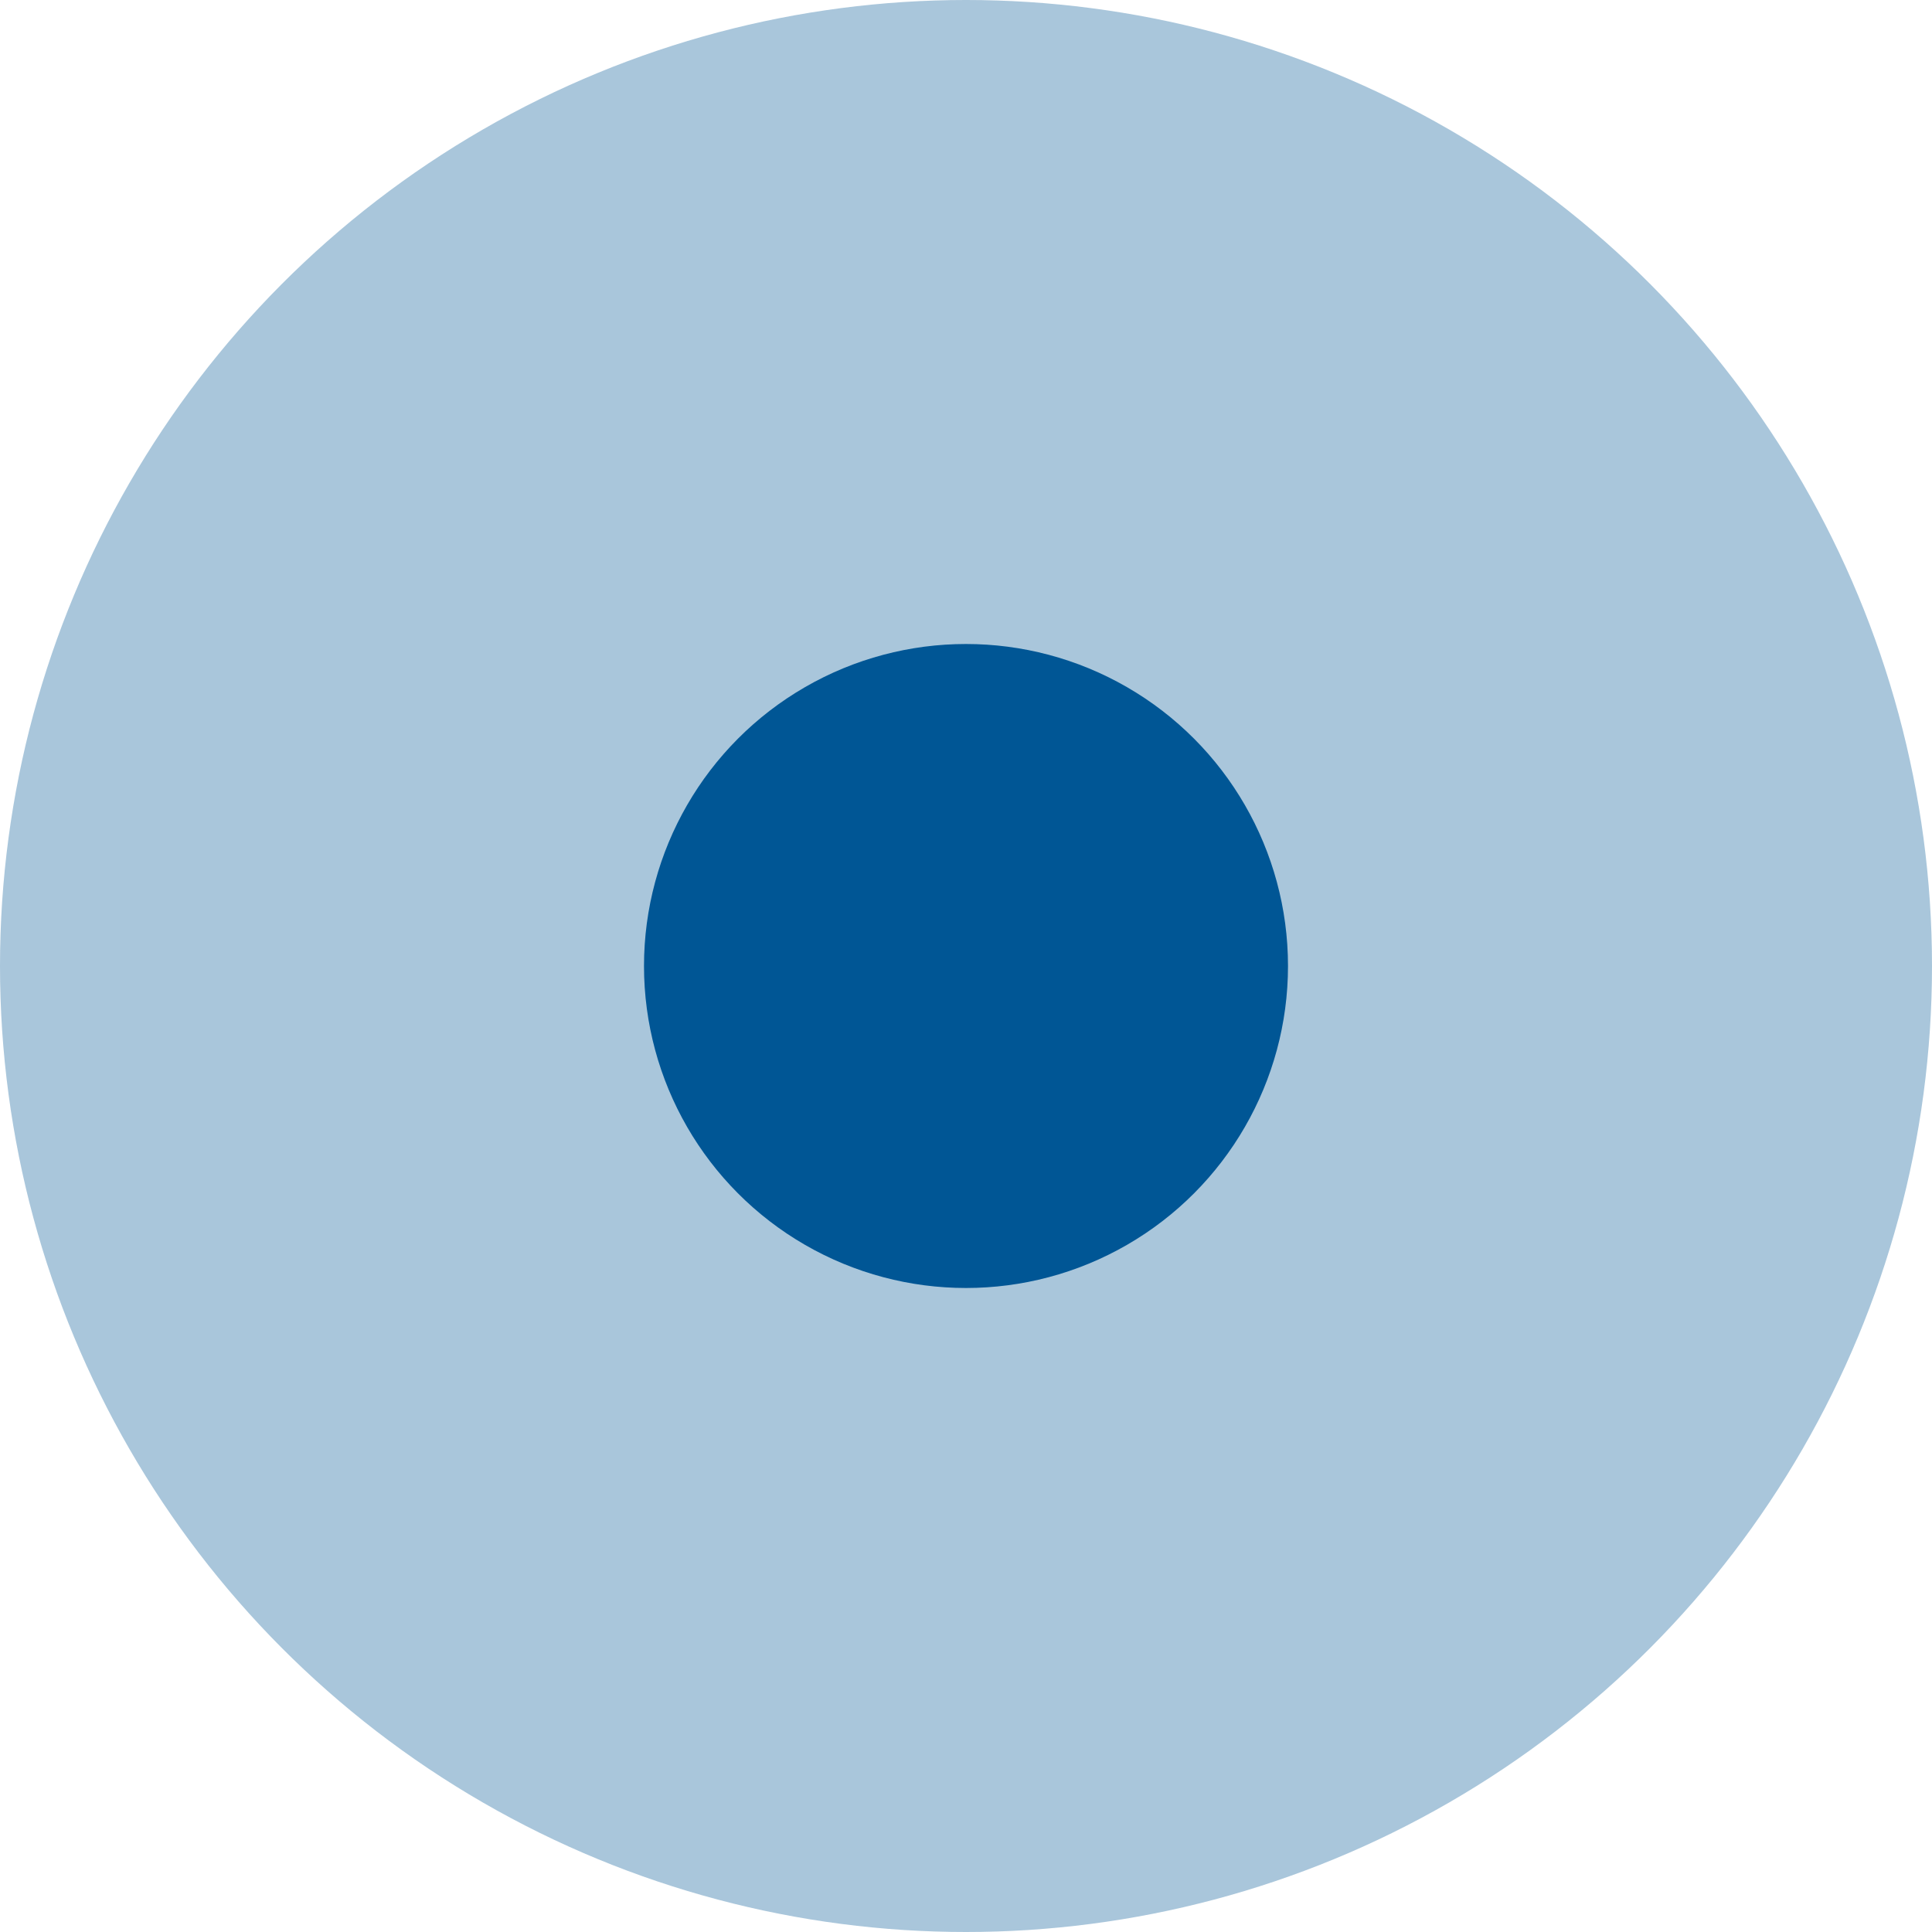 <svg xmlns="http://www.w3.org/2000/svg" width="24" height="24" viewBox="0 0 24 24">
  <g id="Groupe_14" data-name="Groupe 14" transform="translate(-330 -1998)">
    <circle id="Ellipse_8" data-name="Ellipse 8" cx="12" cy="12" r="12" transform="translate(330 1998)" fill="#005695" opacity="0.339"/>
    <circle id="Ellipse_7" data-name="Ellipse 7" cx="4" cy="4" r="4" transform="translate(338 2006)" fill="#005695"/>
  </g>
</svg>
